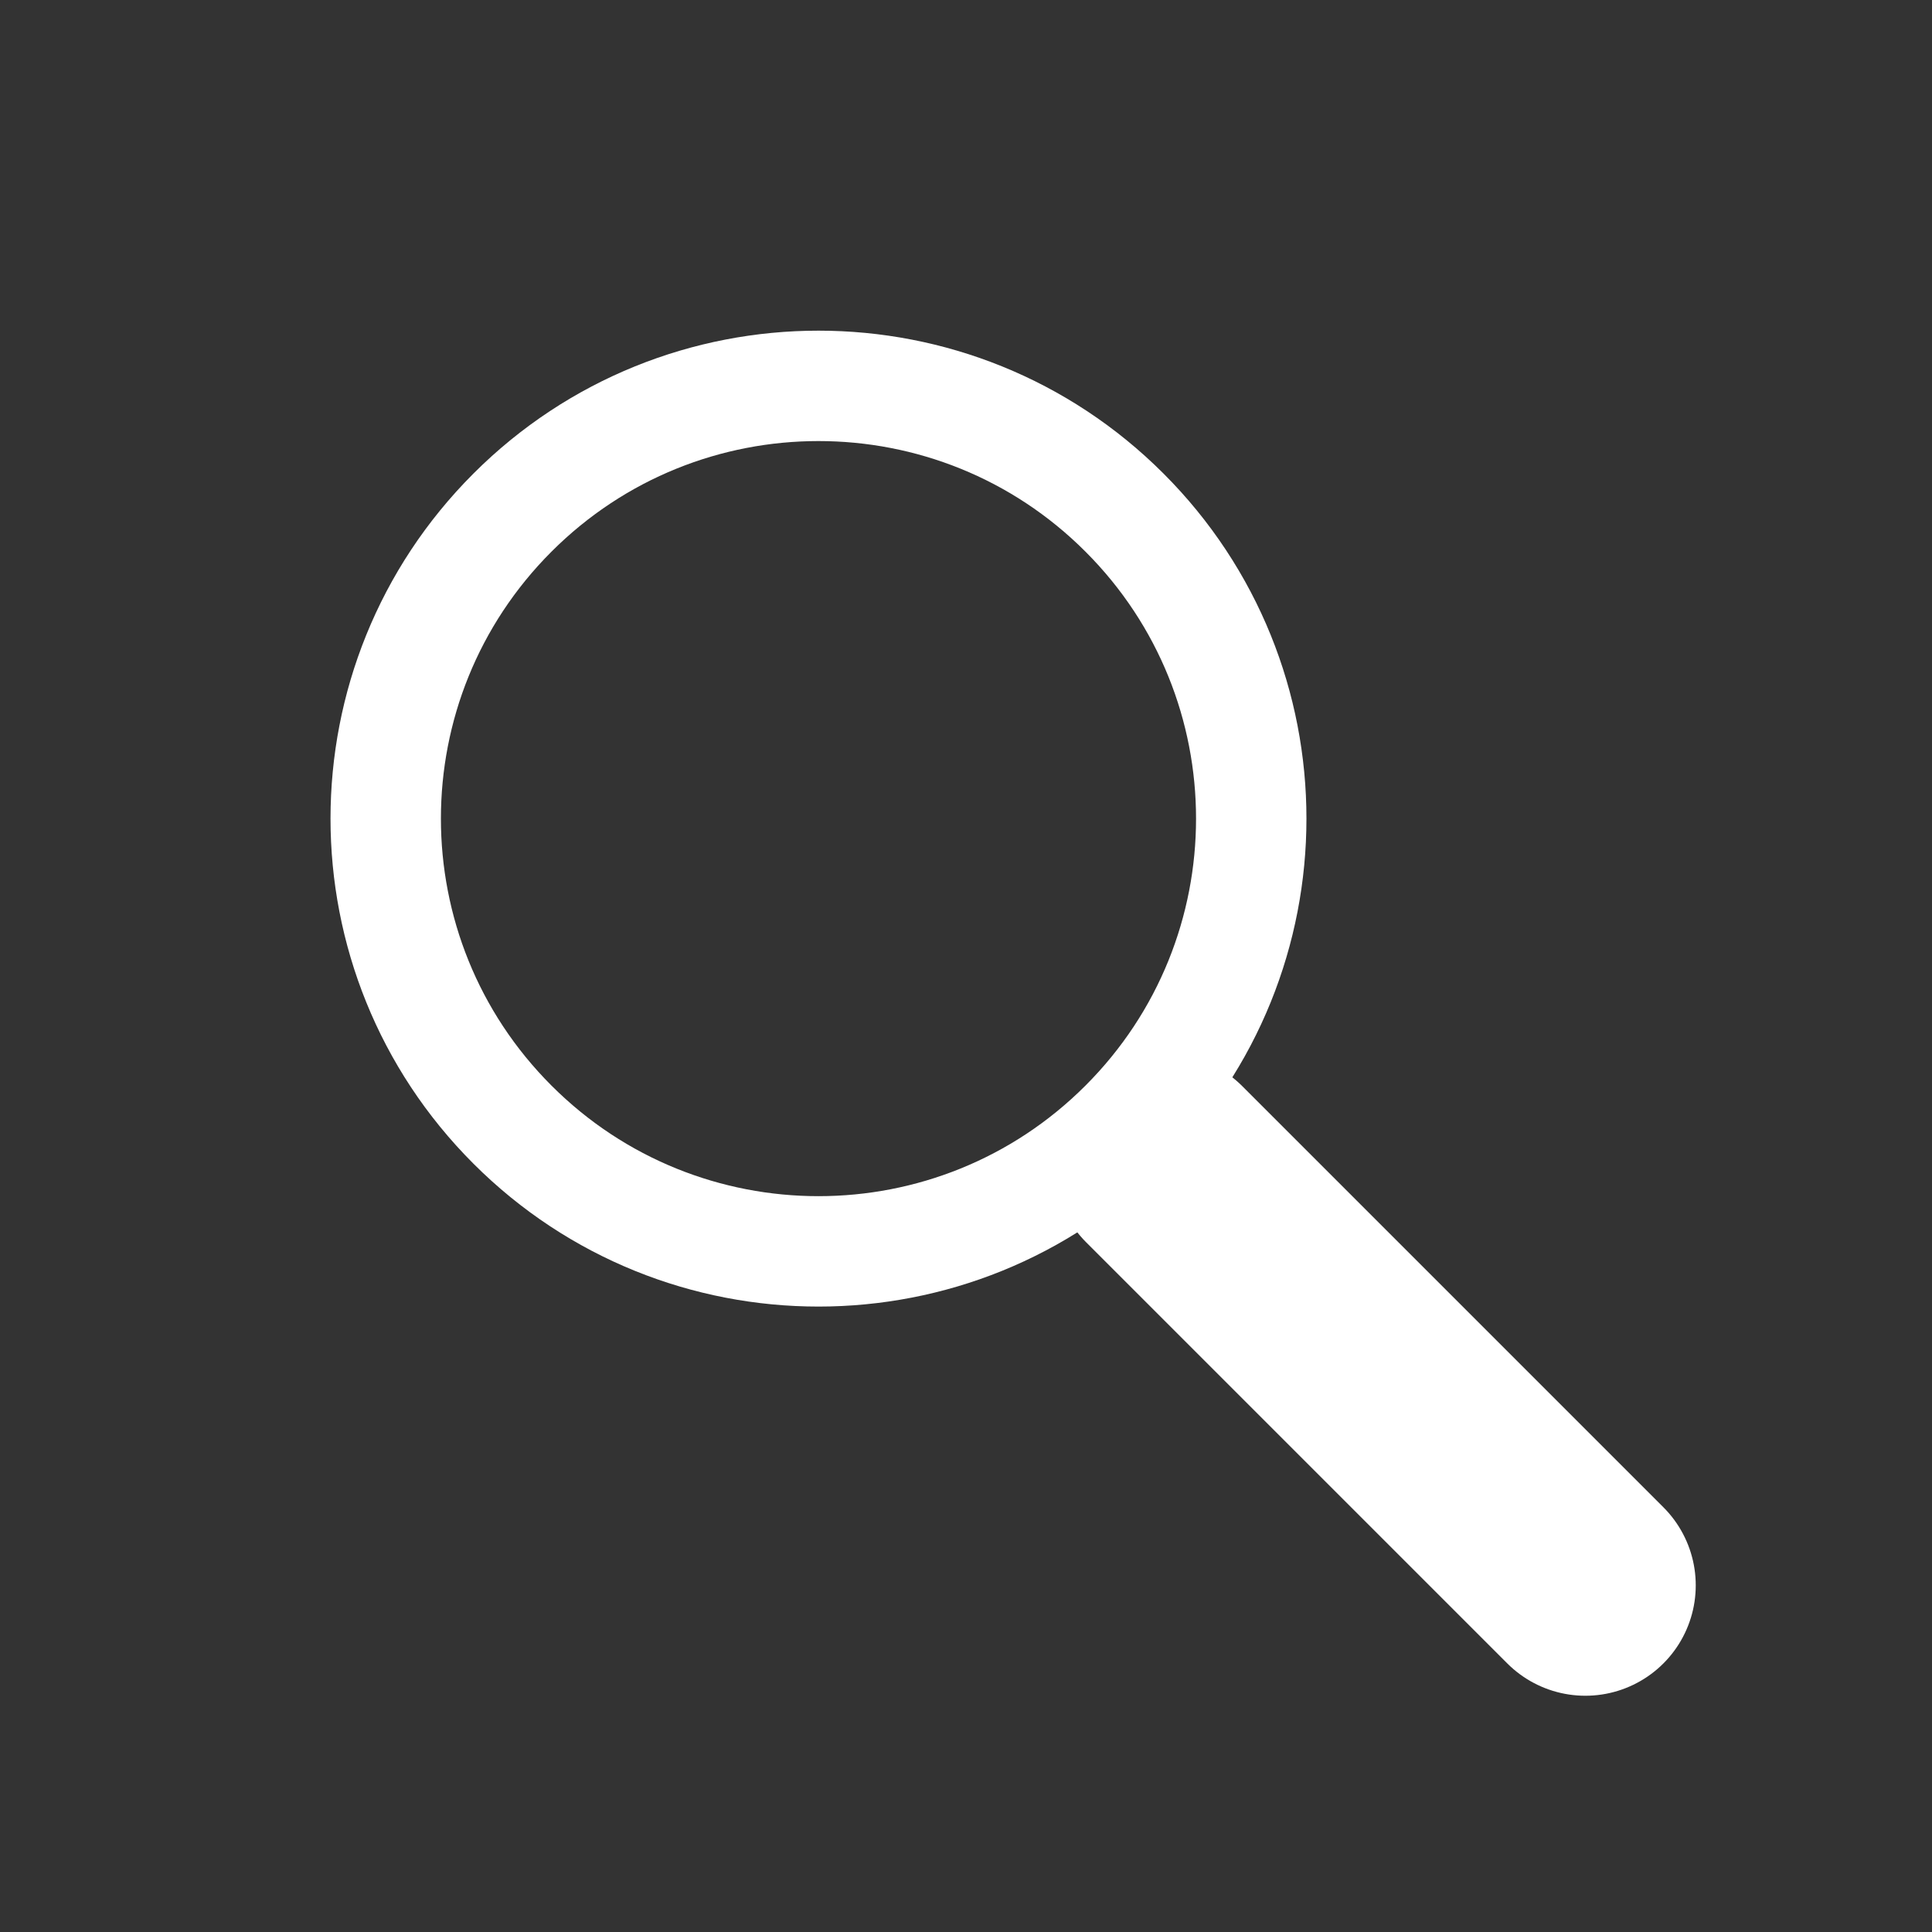 <svg width="35" height="35" viewBox="0 0 35 35" fill="none" xmlns="http://www.w3.org/2000/svg">
<rect x="0" y="0" width="35" height="35" fill="#333333" stroke="none"/>
<path d="M20.371 9.286C17.31 6.225 12.346 6.225 9.284 9.286C6.222 12.348 6.222 17.312 9.284 20.374C12.346 23.435 17.31 23.435 20.371 20.374C23.433 17.312 23.433 12.348 20.371 9.286Z" stroke="white" stroke-width="2" stroke-linecap="round"/>
<path d="M21.09 21.09L28.72 28.72" stroke="white" stroke-width="4" stroke-linecap="round"/>
</svg>

